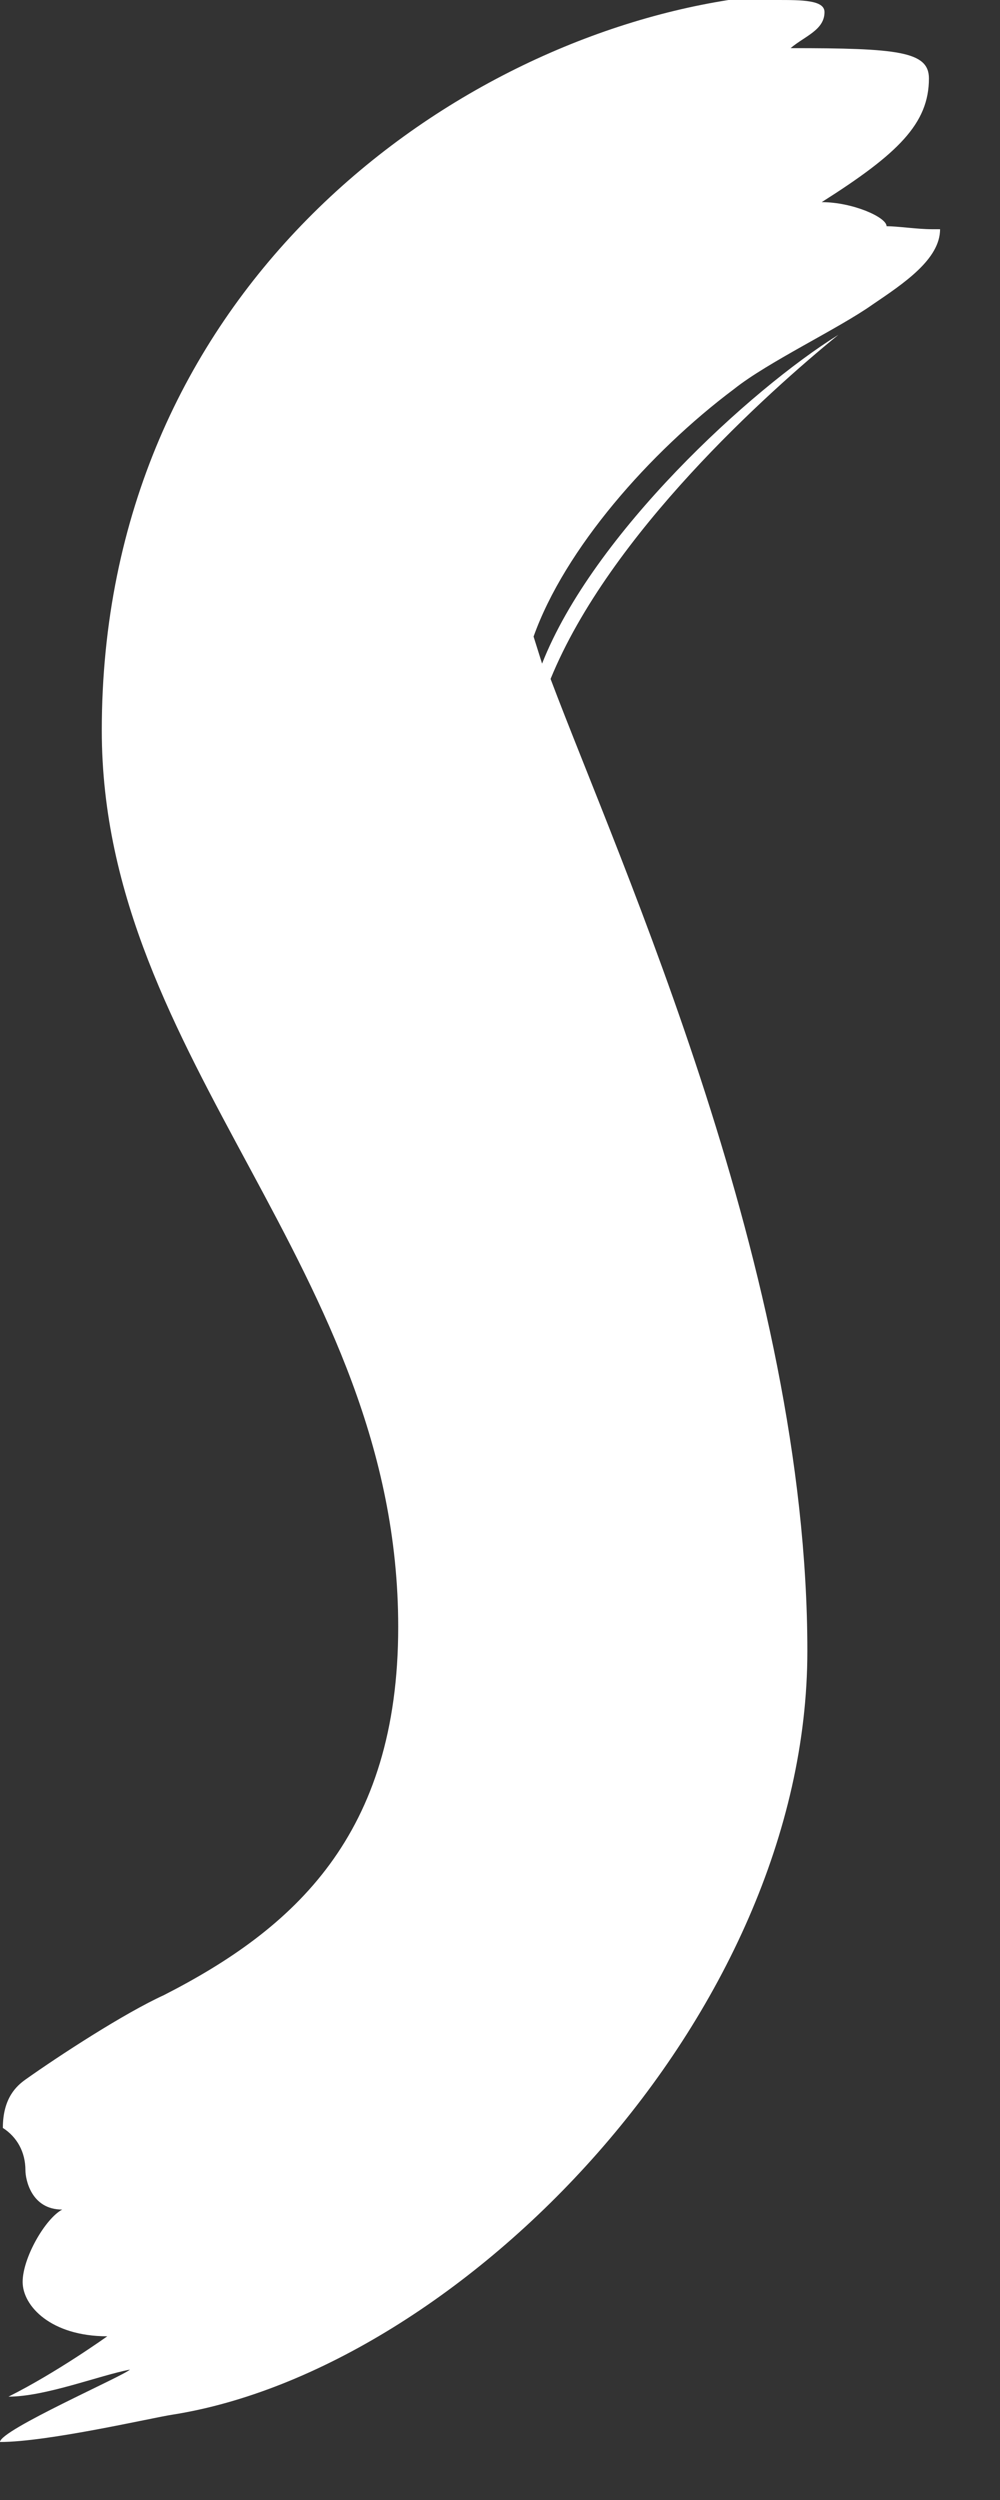 <?xml version="1.0" encoding="utf-8"?>
<svg xmlns="http://www.w3.org/2000/svg" fill="none" height="100%" overflow="visible" preserveAspectRatio="none" style="display: block;" viewBox="0 0 14 35" width="100%">
<rect x="0" y="0" width="14" height="35" fill="#333333" stroke="none"/>
<path d="M11.303 23.111C11.303 17.83 8.695 12.124 7.708 9.505C8.537 7.477 10.751 5.49 11.738 4.687C10.514 5.447 8.302 7.475 7.589 9.291L7.47 8.912C7.906 7.688 9.091 6.335 10.276 5.447C10.751 5.068 11.738 4.602 12.214 4.265C12.649 3.97 13.161 3.631 13.161 3.209H13.042C12.845 3.209 12.567 3.167 12.412 3.167C12.412 3.041 11.936 2.83 11.504 2.83C12.57 2.154 13.005 1.732 13.005 1.098C13.005 0.719 12.57 0.674 11.068 0.674C11.266 0.506 11.543 0.421 11.543 0.169C11.543 -1.56932e-07 11.226 0 10.873 0H10.2C6.169 0.635 1.425 4.142 1.425 10.226C1.425 14.876 5.575 17.748 5.575 22.777C5.575 25.694 4.113 27.003 2.294 27.932C1.74 28.185 0.831 28.777 0.356 29.114C0.238 29.199 0.04 29.367 0.04 29.791C0.238 29.918 0.356 30.128 0.356 30.384C0.356 30.51 0.436 30.934 0.871 30.934C0.634 31.06 0.317 31.61 0.317 31.947C0.317 32.284 0.713 32.708 1.502 32.708C1.502 32.708 0.792 33.217 0.119 33.553C0.634 33.553 1.383 33.259 1.819 33.174C1.74 33.259 0 34.02 0 34.188C0.67 34.188 2.133 33.848 2.41 33.806C6.441 33.172 11.303 28.227 11.303 23.114V23.111Z" fill="white" id="Vector"/>
</svg>